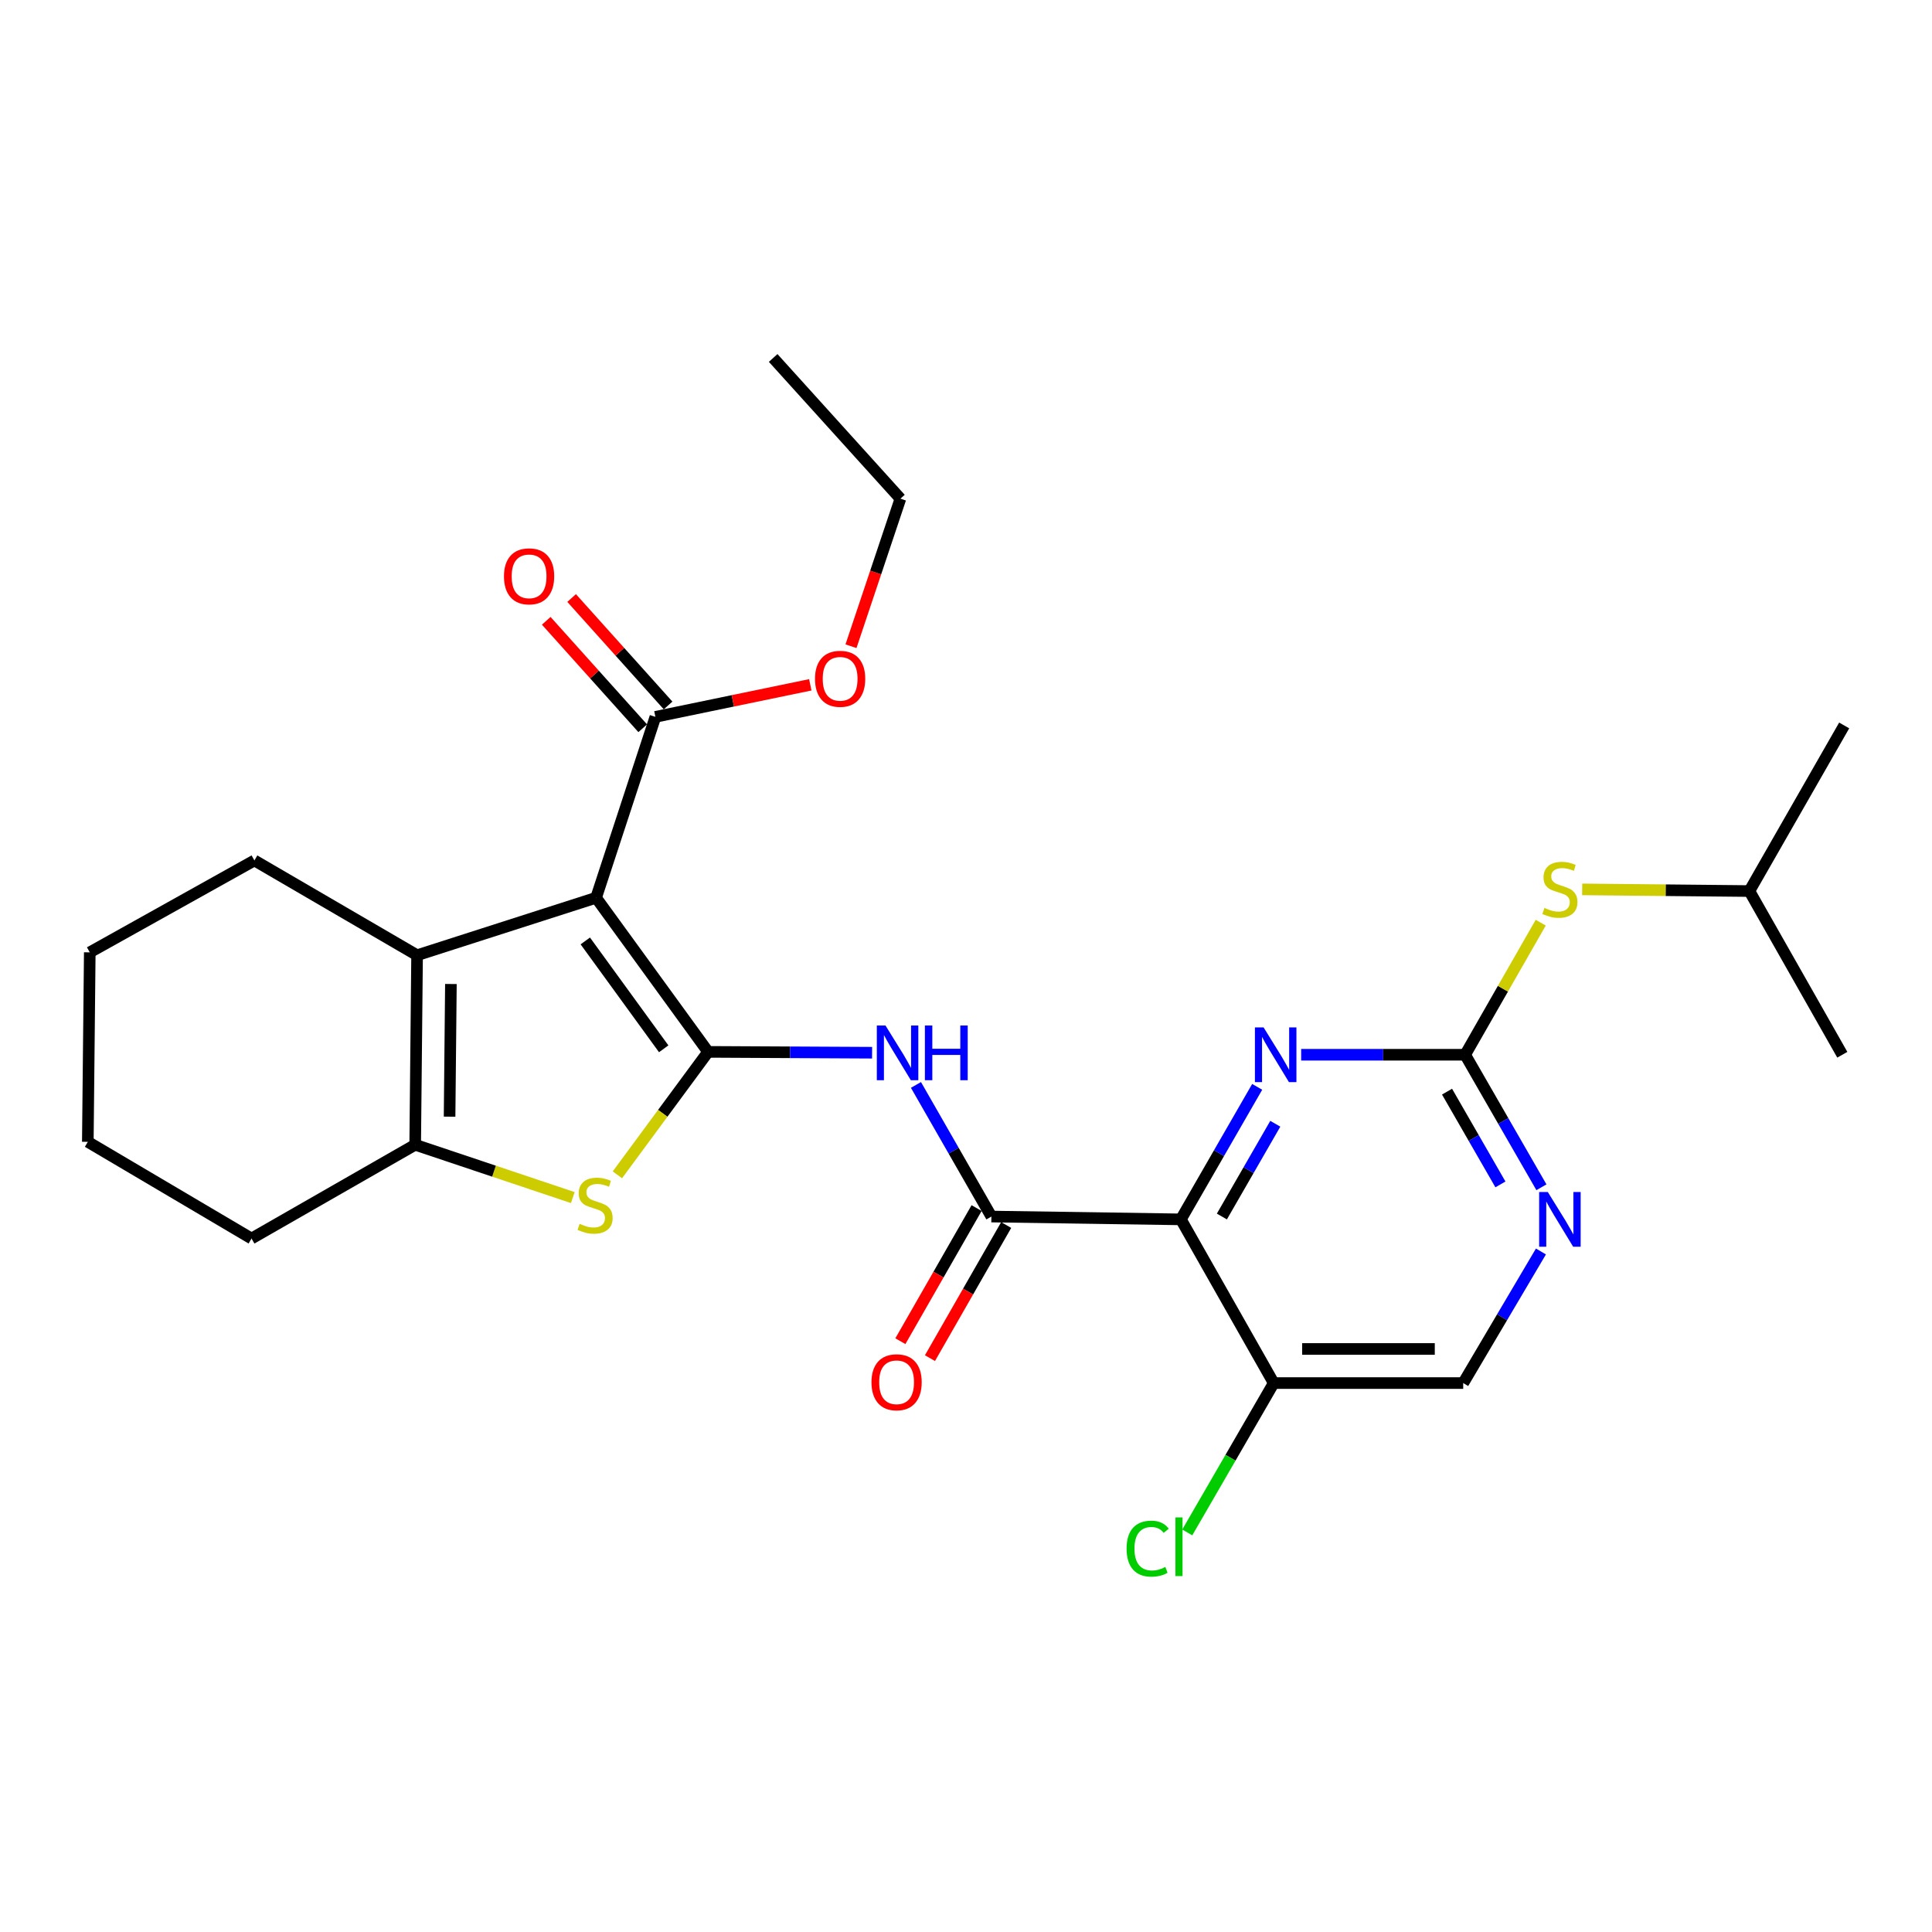 <?xml version='1.0' encoding='iso-8859-1'?>
<svg version='1.1' baseProfile='full'
              xmlns='http://www.w3.org/2000/svg'
                      xmlns:rdkit='http://www.rdkit.org/xml'
                      xmlns:xlink='http://www.w3.org/1999/xlink'
                  xml:space='preserve'
width='1000px' height='1000px' viewBox='0 0 1000 1000'>
<!-- END OF HEADER -->
<rect style='opacity:1.0;fill:#FFFFFF;stroke:none' width='1000' height='1000' x='0' y='0'> </rect>
<path class='bond-0' d='M 366.508,544.446 L 308.535,464.681' style='fill:none;fill-rule:evenodd;stroke:#000000;stroke-width:6px;stroke-linecap:butt;stroke-linejoin:miter;stroke-opacity:1' />
<path class='bond-0' d='M 343.532,542.86 L 302.95,487.024' style='fill:none;fill-rule:evenodd;stroke:#000000;stroke-width:6px;stroke-linecap:butt;stroke-linejoin:miter;stroke-opacity:1' />
<path class='bond-2' d='M 366.508,544.446 L 343.033,576.265' style='fill:none;fill-rule:evenodd;stroke:#000000;stroke-width:6px;stroke-linecap:butt;stroke-linejoin:miter;stroke-opacity:1' />
<path class='bond-2' d='M 343.033,576.265 L 319.558,608.085' style='fill:none;fill-rule:evenodd;stroke:#CCCC00;stroke-width:6px;stroke-linecap:butt;stroke-linejoin:miter;stroke-opacity:1' />
<path class='bond-4' d='M 366.508,544.446 L 408.95,544.667' style='fill:none;fill-rule:evenodd;stroke:#000000;stroke-width:6px;stroke-linecap:butt;stroke-linejoin:miter;stroke-opacity:1' />
<path class='bond-4' d='M 408.95,544.667 L 451.393,544.888' style='fill:none;fill-rule:evenodd;stroke:#0000FF;stroke-width:6px;stroke-linecap:butt;stroke-linejoin:miter;stroke-opacity:1' />
<path class='bond-3' d='M 308.535,464.681 L 215.882,494.427' style='fill:none;fill-rule:evenodd;stroke:#000000;stroke-width:6px;stroke-linecap:butt;stroke-linejoin:miter;stroke-opacity:1' />
<path class='bond-9' d='M 308.535,464.681 L 339.233,371.047' style='fill:none;fill-rule:evenodd;stroke:#000000;stroke-width:6px;stroke-linecap:butt;stroke-linejoin:miter;stroke-opacity:1' />
<path class='bond-1' d='M 611.219,631.146 L 513.142,629.684' style='fill:none;fill-rule:evenodd;stroke:#000000;stroke-width:6px;stroke-linecap:butt;stroke-linejoin:miter;stroke-opacity:1' />
<path class='bond-7' d='M 611.219,631.146 L 630.968,596.85' style='fill:none;fill-rule:evenodd;stroke:#000000;stroke-width:6px;stroke-linecap:butt;stroke-linejoin:miter;stroke-opacity:1' />
<path class='bond-7' d='M 630.968,596.85 L 650.717,562.555' style='fill:none;fill-rule:evenodd;stroke:#0000FF;stroke-width:6px;stroke-linecap:butt;stroke-linejoin:miter;stroke-opacity:1' />
<path class='bond-7' d='M 632.442,629.667 L 646.266,605.66' style='fill:none;fill-rule:evenodd;stroke:#000000;stroke-width:6px;stroke-linecap:butt;stroke-linejoin:miter;stroke-opacity:1' />
<path class='bond-7' d='M 646.266,605.66 L 660.091,581.653' style='fill:none;fill-rule:evenodd;stroke:#0000FF;stroke-width:6px;stroke-linecap:butt;stroke-linejoin:miter;stroke-opacity:1' />
<path class='bond-11' d='M 611.219,631.146 L 659.276,715.874' style='fill:none;fill-rule:evenodd;stroke:#000000;stroke-width:6px;stroke-linecap:butt;stroke-linejoin:miter;stroke-opacity:1' />
<path class='bond-6' d='M 296.48,619.865 L 255.691,606.194' style='fill:none;fill-rule:evenodd;stroke:#CCCC00;stroke-width:6px;stroke-linecap:butt;stroke-linejoin:miter;stroke-opacity:1' />
<path class='bond-6' d='M 255.691,606.194 L 214.901,592.523' style='fill:none;fill-rule:evenodd;stroke:#000000;stroke-width:6px;stroke-linecap:butt;stroke-linejoin:miter;stroke-opacity:1' />
<path class='bond-18' d='M 215.882,494.427 L 131.683,445.369' style='fill:none;fill-rule:evenodd;stroke:#000000;stroke-width:6px;stroke-linecap:butt;stroke-linejoin:miter;stroke-opacity:1' />
<path class='bond-27' d='M 215.882,494.427 L 214.901,592.523' style='fill:none;fill-rule:evenodd;stroke:#000000;stroke-width:6px;stroke-linecap:butt;stroke-linejoin:miter;stroke-opacity:1' />
<path class='bond-27' d='M 233.388,509.318 L 232.701,577.985' style='fill:none;fill-rule:evenodd;stroke:#000000;stroke-width:6px;stroke-linecap:butt;stroke-linejoin:miter;stroke-opacity:1' />
<path class='bond-5' d='M 474.099,561.558 L 493.621,595.621' style='fill:none;fill-rule:evenodd;stroke:#0000FF;stroke-width:6px;stroke-linecap:butt;stroke-linejoin:miter;stroke-opacity:1' />
<path class='bond-5' d='M 493.621,595.621 L 513.142,629.684' style='fill:none;fill-rule:evenodd;stroke:#000000;stroke-width:6px;stroke-linecap:butt;stroke-linejoin:miter;stroke-opacity:1' />
<path class='bond-13' d='M 505.482,625.298 L 485.755,659.749' style='fill:none;fill-rule:evenodd;stroke:#000000;stroke-width:6px;stroke-linecap:butt;stroke-linejoin:miter;stroke-opacity:1' />
<path class='bond-13' d='M 485.755,659.749 L 466.028,694.199' style='fill:none;fill-rule:evenodd;stroke:#FF0000;stroke-width:6px;stroke-linecap:butt;stroke-linejoin:miter;stroke-opacity:1' />
<path class='bond-13' d='M 520.802,634.071 L 501.075,668.521' style='fill:none;fill-rule:evenodd;stroke:#000000;stroke-width:6px;stroke-linecap:butt;stroke-linejoin:miter;stroke-opacity:1' />
<path class='bond-13' d='M 501.075,668.521 L 481.348,702.972' style='fill:none;fill-rule:evenodd;stroke:#FF0000;stroke-width:6px;stroke-linecap:butt;stroke-linejoin:miter;stroke-opacity:1' />
<path class='bond-19' d='M 214.901,592.523 L 130.193,641.061' style='fill:none;fill-rule:evenodd;stroke:#000000;stroke-width:6px;stroke-linecap:butt;stroke-linejoin:miter;stroke-opacity:1' />
<path class='bond-8' d='M 673.478,545.937 L 715.921,545.937' style='fill:none;fill-rule:evenodd;stroke:#0000FF;stroke-width:6px;stroke-linecap:butt;stroke-linejoin:miter;stroke-opacity:1' />
<path class='bond-8' d='M 715.921,545.937 L 758.363,545.937' style='fill:none;fill-rule:evenodd;stroke:#000000;stroke-width:6px;stroke-linecap:butt;stroke-linejoin:miter;stroke-opacity:1' />
<path class='bond-12' d='M 758.363,545.937 L 777.919,511.757' style='fill:none;fill-rule:evenodd;stroke:#000000;stroke-width:6px;stroke-linecap:butt;stroke-linejoin:miter;stroke-opacity:1' />
<path class='bond-12' d='M 777.919,511.757 L 797.475,477.576' style='fill:none;fill-rule:evenodd;stroke:#CCCC00;stroke-width:6px;stroke-linecap:butt;stroke-linejoin:miter;stroke-opacity:1' />
<path class='bond-29' d='M 758.363,545.937 L 778.1,580.232' style='fill:none;fill-rule:evenodd;stroke:#000000;stroke-width:6px;stroke-linecap:butt;stroke-linejoin:miter;stroke-opacity:1' />
<path class='bond-29' d='M 778.1,580.232 L 797.838,614.528' style='fill:none;fill-rule:evenodd;stroke:#0000FF;stroke-width:6px;stroke-linecap:butt;stroke-linejoin:miter;stroke-opacity:1' />
<path class='bond-29' d='M 748.983,565.031 L 762.799,589.038' style='fill:none;fill-rule:evenodd;stroke:#000000;stroke-width:6px;stroke-linecap:butt;stroke-linejoin:miter;stroke-opacity:1' />
<path class='bond-29' d='M 762.799,589.038 L 776.616,613.045' style='fill:none;fill-rule:evenodd;stroke:#0000FF;stroke-width:6px;stroke-linecap:butt;stroke-linejoin:miter;stroke-opacity:1' />
<path class='bond-15' d='M 345.801,365.15 L 320.836,337.342' style='fill:none;fill-rule:evenodd;stroke:#000000;stroke-width:6px;stroke-linecap:butt;stroke-linejoin:miter;stroke-opacity:1' />
<path class='bond-15' d='M 320.836,337.342 L 295.87,309.534' style='fill:none;fill-rule:evenodd;stroke:#FF0000;stroke-width:6px;stroke-linecap:butt;stroke-linejoin:miter;stroke-opacity:1' />
<path class='bond-15' d='M 332.665,376.944 L 307.699,349.135' style='fill:none;fill-rule:evenodd;stroke:#000000;stroke-width:6px;stroke-linecap:butt;stroke-linejoin:miter;stroke-opacity:1' />
<path class='bond-15' d='M 307.699,349.135 L 282.734,321.327' style='fill:none;fill-rule:evenodd;stroke:#FF0000;stroke-width:6px;stroke-linecap:butt;stroke-linejoin:miter;stroke-opacity:1' />
<path class='bond-17' d='M 339.233,371.047 L 379.32,362.753' style='fill:none;fill-rule:evenodd;stroke:#000000;stroke-width:6px;stroke-linecap:butt;stroke-linejoin:miter;stroke-opacity:1' />
<path class='bond-17' d='M 379.32,362.753 L 419.407,354.459' style='fill:none;fill-rule:evenodd;stroke:#FF0000;stroke-width:6px;stroke-linecap:butt;stroke-linejoin:miter;stroke-opacity:1' />
<path class='bond-10' d='M 797.584,647.766 L 777.468,681.82' style='fill:none;fill-rule:evenodd;stroke:#0000FF;stroke-width:6px;stroke-linecap:butt;stroke-linejoin:miter;stroke-opacity:1' />
<path class='bond-10' d='M 777.468,681.82 L 757.353,715.874' style='fill:none;fill-rule:evenodd;stroke:#000000;stroke-width:6px;stroke-linecap:butt;stroke-linejoin:miter;stroke-opacity:1' />
<path class='bond-14' d='M 659.276,715.874 L 757.353,715.874' style='fill:none;fill-rule:evenodd;stroke:#000000;stroke-width:6px;stroke-linecap:butt;stroke-linejoin:miter;stroke-opacity:1' />
<path class='bond-14' d='M 673.988,698.22 L 742.641,698.22' style='fill:none;fill-rule:evenodd;stroke:#000000;stroke-width:6px;stroke-linecap:butt;stroke-linejoin:miter;stroke-opacity:1' />
<path class='bond-16' d='M 659.276,715.874 L 636.901,754.53' style='fill:none;fill-rule:evenodd;stroke:#000000;stroke-width:6px;stroke-linecap:butt;stroke-linejoin:miter;stroke-opacity:1' />
<path class='bond-16' d='M 636.901,754.53 L 614.525,793.186' style='fill:none;fill-rule:evenodd;stroke:#00CC00;stroke-width:6px;stroke-linecap:butt;stroke-linejoin:miter;stroke-opacity:1' />
<path class='bond-20' d='M 818.933,460.343 L 862.206,460.776' style='fill:none;fill-rule:evenodd;stroke:#CCCC00;stroke-width:6px;stroke-linecap:butt;stroke-linejoin:miter;stroke-opacity:1' />
<path class='bond-20' d='M 862.206,460.776 L 905.478,461.209' style='fill:none;fill-rule:evenodd;stroke:#000000;stroke-width:6px;stroke-linecap:butt;stroke-linejoin:miter;stroke-opacity:1' />
<path class='bond-21' d='M 440.468,334.489 L 453.262,296.3' style='fill:none;fill-rule:evenodd;stroke:#FF0000;stroke-width:6px;stroke-linecap:butt;stroke-linejoin:miter;stroke-opacity:1' />
<path class='bond-21' d='M 453.262,296.3 L 466.056,258.112' style='fill:none;fill-rule:evenodd;stroke:#000000;stroke-width:6px;stroke-linecap:butt;stroke-linejoin:miter;stroke-opacity:1' />
<path class='bond-24' d='M 131.683,445.369 L 46.465,492.936' style='fill:none;fill-rule:evenodd;stroke:#000000;stroke-width:6px;stroke-linecap:butt;stroke-linejoin:miter;stroke-opacity:1' />
<path class='bond-25' d='M 130.193,641.061 L 45.455,591.013' style='fill:none;fill-rule:evenodd;stroke:#000000;stroke-width:6px;stroke-linecap:butt;stroke-linejoin:miter;stroke-opacity:1' />
<path class='bond-22' d='M 905.478,461.209 L 954.545,375.49' style='fill:none;fill-rule:evenodd;stroke:#000000;stroke-width:6px;stroke-linecap:butt;stroke-linejoin:miter;stroke-opacity:1' />
<path class='bond-23' d='M 905.478,461.209 L 953.574,545.937' style='fill:none;fill-rule:evenodd;stroke:#000000;stroke-width:6px;stroke-linecap:butt;stroke-linejoin:miter;stroke-opacity:1' />
<path class='bond-26' d='M 466.056,258.112 L 400.188,185.28' style='fill:none;fill-rule:evenodd;stroke:#000000;stroke-width:6px;stroke-linecap:butt;stroke-linejoin:miter;stroke-opacity:1' />
<path class='bond-28' d='M 46.465,492.936 L 45.455,591.013' style='fill:none;fill-rule:evenodd;stroke:#000000;stroke-width:6px;stroke-linecap:butt;stroke-linejoin:miter;stroke-opacity:1' />
<path  class='atom-3' d='M 300.015 633.451
Q 300.335 633.571, 301.655 634.131
Q 302.975 634.691, 304.415 635.051
Q 305.895 635.371, 307.335 635.371
Q 310.015 635.371, 311.575 634.091
Q 313.135 632.771, 313.135 630.491
Q 313.135 628.931, 312.335 627.971
Q 311.575 627.011, 310.375 626.491
Q 309.175 625.971, 307.175 625.371
Q 304.655 624.611, 303.135 623.891
Q 301.655 623.171, 300.575 621.651
Q 299.535 620.131, 299.535 617.571
Q 299.535 614.011, 301.935 611.811
Q 304.375 609.611, 309.175 609.611
Q 312.455 609.611, 316.175 611.171
L 315.255 614.251
Q 311.855 612.851, 309.295 612.851
Q 306.535 612.851, 305.015 614.011
Q 303.495 615.131, 303.535 617.091
Q 303.535 618.611, 304.295 619.531
Q 305.095 620.451, 306.215 620.971
Q 307.375 621.491, 309.295 622.091
Q 311.855 622.891, 313.375 623.691
Q 314.895 624.491, 315.975 626.131
Q 317.095 627.731, 317.095 630.491
Q 317.095 634.411, 314.455 636.531
Q 311.855 638.611, 307.495 638.611
Q 304.975 638.611, 303.055 638.051
Q 301.175 637.531, 298.935 636.611
L 300.015 633.451
' fill='#CCCC00'/>
<path  class='atom-5' d='M 458.325 530.796
L 467.605 545.796
Q 468.525 547.276, 470.005 549.956
Q 471.485 552.636, 471.565 552.796
L 471.565 530.796
L 475.325 530.796
L 475.325 559.116
L 471.445 559.116
L 461.485 542.716
Q 460.325 540.796, 459.085 538.596
Q 457.885 536.396, 457.525 535.716
L 457.525 559.116
L 453.845 559.116
L 453.845 530.796
L 458.325 530.796
' fill='#0000FF'/>
<path  class='atom-5' d='M 478.725 530.796
L 482.565 530.796
L 482.565 542.836
L 497.045 542.836
L 497.045 530.796
L 500.885 530.796
L 500.885 559.116
L 497.045 559.116
L 497.045 546.036
L 482.565 546.036
L 482.565 559.116
L 478.725 559.116
L 478.725 530.796
' fill='#0000FF'/>
<path  class='atom-8' d='M 654.026 531.777
L 663.306 546.777
Q 664.226 548.257, 665.706 550.937
Q 667.186 553.617, 667.266 553.777
L 667.266 531.777
L 671.026 531.777
L 671.026 560.097
L 667.146 560.097
L 657.186 543.697
Q 656.026 541.777, 654.786 539.577
Q 653.586 537.377, 653.226 536.697
L 653.226 560.097
L 649.546 560.097
L 649.546 531.777
L 654.026 531.777
' fill='#0000FF'/>
<path  class='atom-11' d='M 801.141 616.986
L 810.421 631.986
Q 811.341 633.466, 812.821 636.146
Q 814.301 638.826, 814.381 638.986
L 814.381 616.986
L 818.141 616.986
L 818.141 645.306
L 814.261 645.306
L 804.301 628.906
Q 803.141 626.986, 801.901 624.786
Q 800.701 622.586, 800.341 621.906
L 800.341 645.306
L 796.661 645.306
L 796.661 616.986
L 801.141 616.986
' fill='#0000FF'/>
<path  class='atom-13' d='M 799.401 469.948
Q 799.721 470.068, 801.041 470.628
Q 802.361 471.188, 803.801 471.548
Q 805.281 471.868, 806.721 471.868
Q 809.401 471.868, 810.961 470.588
Q 812.521 469.268, 812.521 466.988
Q 812.521 465.428, 811.721 464.468
Q 810.961 463.508, 809.761 462.988
Q 808.561 462.468, 806.561 461.868
Q 804.041 461.108, 802.521 460.388
Q 801.041 459.668, 799.961 458.148
Q 798.921 456.628, 798.921 454.068
Q 798.921 450.508, 801.321 448.308
Q 803.761 446.108, 808.561 446.108
Q 811.841 446.108, 815.561 447.668
L 814.641 450.748
Q 811.241 449.348, 808.681 449.348
Q 805.921 449.348, 804.401 450.508
Q 802.881 451.628, 802.921 453.588
Q 802.921 455.108, 803.681 456.028
Q 804.481 456.948, 805.601 457.468
Q 806.761 457.988, 808.681 458.588
Q 811.241 459.388, 812.761 460.188
Q 814.281 460.988, 815.361 462.628
Q 816.481 464.228, 816.481 466.988
Q 816.481 470.908, 813.841 473.028
Q 811.241 475.108, 806.881 475.108
Q 804.361 475.108, 802.441 474.548
Q 800.561 474.028, 798.321 473.108
L 799.401 469.948
' fill='#CCCC00'/>
<path  class='atom-14' d='M 451.075 715.454
Q 451.075 708.654, 454.435 704.854
Q 457.795 701.054, 464.075 701.054
Q 470.355 701.054, 473.715 704.854
Q 477.075 708.654, 477.075 715.454
Q 477.075 722.334, 473.675 726.254
Q 470.275 730.134, 464.075 730.134
Q 457.835 730.134, 454.435 726.254
Q 451.075 722.374, 451.075 715.454
M 464.075 726.934
Q 468.395 726.934, 470.715 724.054
Q 473.075 721.134, 473.075 715.454
Q 473.075 709.894, 470.715 707.094
Q 468.395 704.254, 464.075 704.254
Q 459.755 704.254, 457.395 707.054
Q 455.075 709.854, 455.075 715.454
Q 455.075 721.174, 457.395 724.054
Q 459.755 726.934, 464.075 726.934
' fill='#FF0000'/>
<path  class='atom-16' d='M 260.855 298.305
Q 260.855 291.505, 264.215 287.705
Q 267.575 283.905, 273.855 283.905
Q 280.135 283.905, 283.495 287.705
Q 286.855 291.505, 286.855 298.305
Q 286.855 305.185, 283.455 309.105
Q 280.055 312.985, 273.855 312.985
Q 267.615 312.985, 264.215 309.105
Q 260.855 305.225, 260.855 298.305
M 273.855 309.785
Q 278.175 309.785, 280.495 306.905
Q 282.855 303.985, 282.855 298.305
Q 282.855 292.745, 280.495 289.945
Q 278.175 287.105, 273.855 287.105
Q 269.535 287.105, 267.175 289.905
Q 264.855 292.705, 264.855 298.305
Q 264.855 304.025, 267.175 306.905
Q 269.535 309.785, 273.855 309.785
' fill='#FF0000'/>
<path  class='atom-17' d='M 583.118 801.573
Q 583.118 794.533, 586.398 790.853
Q 589.718 787.133, 595.998 787.133
Q 601.838 787.133, 604.958 791.253
L 602.318 793.413
Q 600.038 790.413, 595.998 790.413
Q 591.718 790.413, 589.438 793.293
Q 587.198 796.133, 587.198 801.573
Q 587.198 807.173, 589.518 810.053
Q 591.878 812.933, 596.438 812.933
Q 599.558 812.933, 603.198 811.053
L 604.318 814.053
Q 602.838 815.013, 600.598 815.573
Q 598.358 816.133, 595.878 816.133
Q 589.718 816.133, 586.398 812.373
Q 583.118 808.613, 583.118 801.573
' fill='#00CC00'/>
<path  class='atom-17' d='M 608.398 785.413
L 612.078 785.413
L 612.078 815.773
L 608.398 815.773
L 608.398 785.413
' fill='#00CC00'/>
<path  class='atom-18' d='M 421.848 351.345
Q 421.848 344.545, 425.208 340.745
Q 428.568 336.945, 434.848 336.945
Q 441.128 336.945, 444.488 340.745
Q 447.848 344.545, 447.848 351.345
Q 447.848 358.225, 444.448 362.145
Q 441.048 366.025, 434.848 366.025
Q 428.608 366.025, 425.208 362.145
Q 421.848 358.265, 421.848 351.345
M 434.848 362.825
Q 439.168 362.825, 441.488 359.945
Q 443.848 357.025, 443.848 351.345
Q 443.848 345.785, 441.488 342.985
Q 439.168 340.145, 434.848 340.145
Q 430.528 340.145, 428.168 342.945
Q 425.848 345.745, 425.848 351.345
Q 425.848 357.065, 428.168 359.945
Q 430.528 362.825, 434.848 362.825
' fill='#FF0000'/>
</svg>
